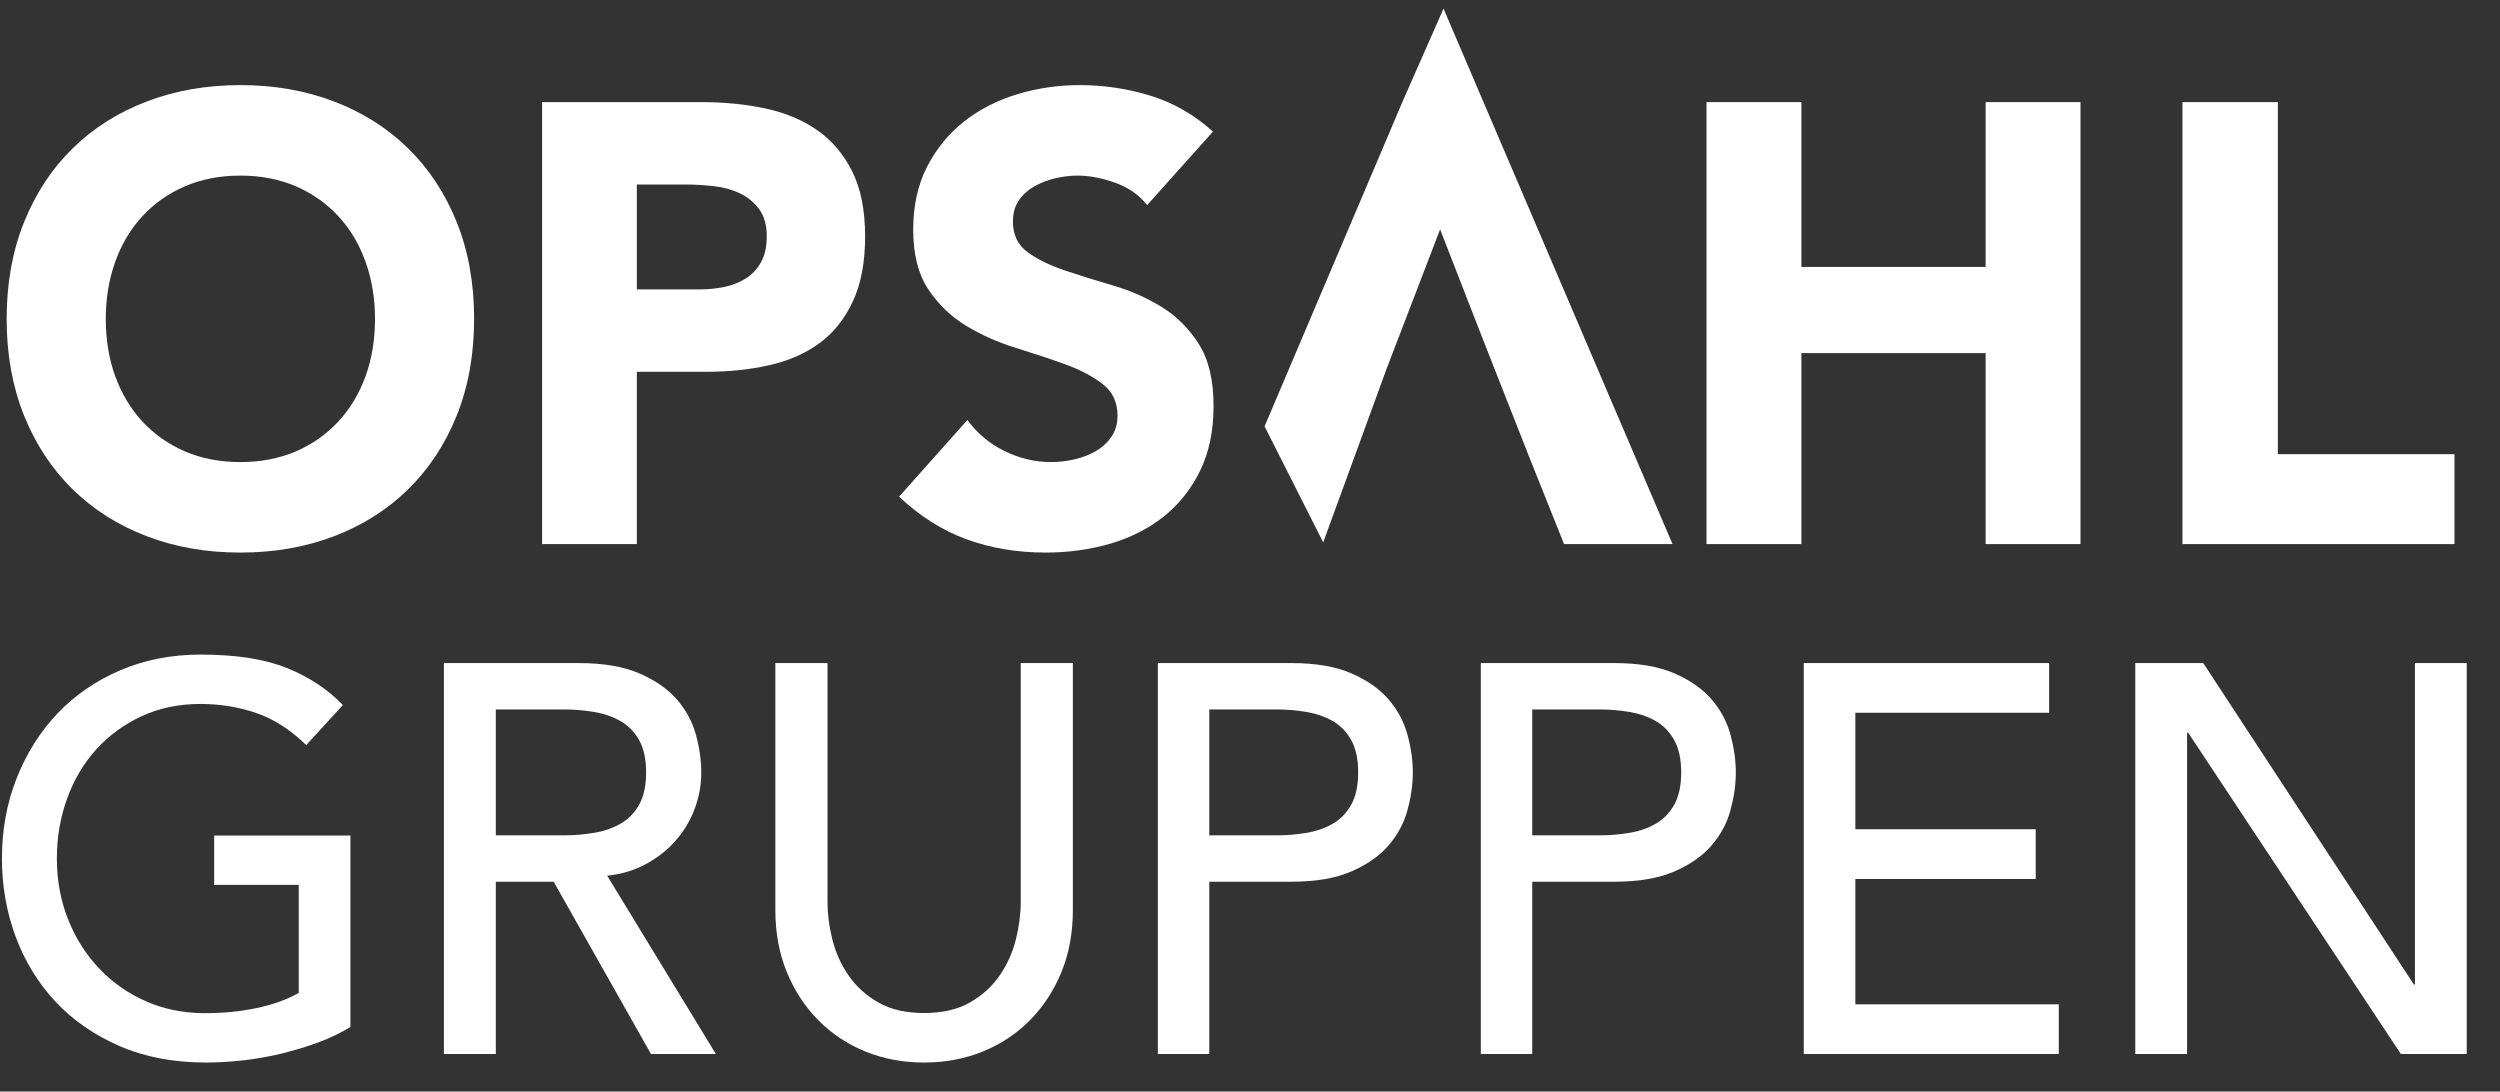 <svg width="71" height="31" viewBox="0 0 71 31" fill="none" xmlns="http://www.w3.org/2000/svg">
<rect x="0" y="0" width="71" height="31" fill="#333333" stroke="none"/>
<path fill-rule="evenodd" clip-rule="evenodd" d="M3.004 9.056C3.004 9.651 3.094 10.195 3.274 10.688C3.453 11.182 3.711 11.61 4.046 11.973C4.382 12.335 4.785 12.618 5.254 12.821C5.724 13.022 6.248 13.123 6.827 13.123C7.406 13.123 7.93 13.022 8.4 12.821C8.869 12.618 9.271 12.335 9.607 11.973C9.943 11.61 10.201 11.182 10.38 10.688C10.56 10.195 10.65 9.651 10.65 9.056C10.65 8.473 10.56 7.931 10.38 7.431C10.201 6.932 9.943 6.501 9.607 6.138C9.271 5.775 8.869 5.492 8.4 5.29C7.93 5.088 7.406 4.987 6.827 4.987C6.248 4.987 5.724 5.088 5.254 5.29C4.785 5.492 4.382 5.775 4.046 6.138C3.711 6.501 3.453 6.932 3.274 7.431C3.094 7.931 3.004 8.473 3.004 9.056ZM0.189 9.056C0.189 8.044 0.354 7.128 0.684 6.307C1.015 5.486 1.475 4.788 2.066 4.211C2.656 3.634 3.357 3.191 4.168 2.882C4.979 2.572 5.865 2.417 6.827 2.417C7.788 2.417 8.675 2.572 9.486 2.882C10.296 3.191 10.998 3.634 11.588 4.211C12.179 4.788 12.639 5.486 12.97 6.307C13.3 7.128 13.465 8.044 13.465 9.056C13.465 10.067 13.3 10.982 12.97 11.804C12.639 12.624 12.179 13.322 11.588 13.899C10.998 14.476 10.296 14.92 9.486 15.229C8.675 15.539 7.788 15.693 6.827 15.693C5.865 15.693 4.979 15.539 4.168 15.229C3.357 14.92 2.656 14.476 2.066 13.899C1.475 13.322 1.015 12.624 0.684 11.804C0.354 10.982 0.189 10.067 0.189 9.056Z" fill="white"/>
<path fill-rule="evenodd" clip-rule="evenodd" d="M18.086 8.219H19.88C20.121 8.219 20.353 8.195 20.578 8.148C20.801 8.101 21.003 8.021 21.182 7.908C21.36 7.796 21.503 7.642 21.612 7.448C21.722 7.253 21.776 7.007 21.776 6.711C21.776 6.393 21.704 6.136 21.561 5.941C21.416 5.746 21.233 5.595 21.008 5.489C20.785 5.382 20.535 5.315 20.259 5.285C19.983 5.255 19.718 5.24 19.466 5.24H18.086V8.219ZM15.396 2.9H19.931C20.563 2.9 21.161 2.959 21.724 3.078C22.288 3.196 22.779 3.4 23.199 3.69C23.618 3.979 23.951 4.369 24.198 4.859C24.446 5.35 24.569 5.968 24.569 6.711C24.569 7.445 24.454 8.059 24.223 8.555C23.994 9.052 23.678 9.447 23.276 9.744C22.873 10.039 22.396 10.249 21.845 10.372C21.293 10.497 20.695 10.559 20.052 10.559H18.086V15.452H15.396V2.9Z" fill="white"/>
<path fill-rule="evenodd" clip-rule="evenodd" d="M48.465 2.9H51.16V7.581H56.392V2.9H59.086V15.452H56.392V10.028H51.16V15.452H48.465V2.9Z" fill="white"/>
<path fill-rule="evenodd" clip-rule="evenodd" d="M61.982 2.9H64.691V12.899H69.707V15.452H61.982V2.9Z" fill="white"/>
<path fill-rule="evenodd" clip-rule="evenodd" d="M37.579 15.403L39.395 10.431L40.899 6.514L42.093 9.581L43.45 13.029L44.419 15.452H47.5L40.996 0.245L39.85 2.845L35.914 12.108" fill="white"/>
<path fill-rule="evenodd" clip-rule="evenodd" d="M32.578 5.826C32.356 5.54 32.056 5.329 31.677 5.192C31.299 5.056 30.94 4.987 30.602 4.987C30.405 4.987 30.201 5.011 29.991 5.058C29.782 5.107 29.583 5.18 29.396 5.281C29.209 5.383 29.058 5.517 28.942 5.682C28.825 5.849 28.767 6.051 28.767 6.29C28.767 6.671 28.906 6.961 29.186 7.163C29.466 7.367 29.819 7.538 30.243 7.682C30.669 7.824 31.127 7.967 31.616 8.11C32.106 8.253 32.562 8.455 32.989 8.716C33.413 8.978 33.766 9.328 34.046 9.769C34.326 10.21 34.465 10.797 34.465 11.536C34.465 12.237 34.337 12.85 34.081 13.374C33.824 13.897 33.477 14.331 33.041 14.677C32.603 15.021 32.097 15.277 31.52 15.444C30.943 15.61 30.334 15.693 29.693 15.693C28.889 15.693 28.144 15.568 27.455 15.318C26.768 15.069 26.128 14.664 25.534 14.105L27.474 11.928C27.754 12.309 28.105 12.603 28.532 12.811C28.956 13.019 29.396 13.123 29.851 13.123C30.071 13.123 30.297 13.097 30.523 13.044C30.751 12.99 30.955 12.91 31.136 12.803C31.316 12.696 31.462 12.558 31.573 12.393C31.682 12.226 31.738 12.029 31.738 11.804C31.738 11.423 31.596 11.122 31.31 10.902C31.025 10.683 30.666 10.495 30.235 10.341C29.805 10.185 29.338 10.031 28.837 9.876C28.335 9.721 27.87 9.513 27.438 9.252C27.007 8.99 26.649 8.644 26.363 8.216C26.078 7.788 25.935 7.223 25.935 6.521C25.935 5.843 26.067 5.248 26.328 4.737C26.591 4.226 26.94 3.797 27.378 3.452C27.814 3.107 28.319 2.849 28.889 2.676C29.46 2.504 30.049 2.417 30.655 2.417C31.354 2.417 32.03 2.518 32.682 2.721C33.334 2.923 33.923 3.262 34.448 3.738L32.578 5.826Z" fill="white"/>
<path fill-rule="evenodd" clip-rule="evenodd" d="M9.952 23.729V29.165C9.687 29.33 9.386 29.476 9.049 29.601C8.713 29.724 8.363 29.831 8.002 29.92C7.64 30.008 7.272 30.073 6.9 30.115C6.528 30.155 6.179 30.176 5.853 30.176C4.935 30.176 4.116 30.021 3.398 29.709C2.679 29.398 2.072 28.977 1.577 28.448C1.082 27.918 0.705 27.303 0.445 26.602C0.185 25.902 0.055 25.162 0.055 24.383C0.055 23.564 0.195 22.8 0.476 22.094C0.756 21.388 1.144 20.776 1.638 20.256C2.133 19.738 2.727 19.331 3.42 19.034C4.114 18.738 4.874 18.59 5.7 18.59C6.699 18.59 7.515 18.717 8.147 18.971C8.779 19.226 9.309 19.577 9.738 20.022L8.698 21.16C8.249 20.724 7.775 20.42 7.275 20.249C6.775 20.078 6.25 19.992 5.7 19.992C5.077 19.992 4.516 20.109 4.017 20.342C3.517 20.576 3.089 20.89 2.732 21.284C2.375 21.68 2.1 22.143 1.906 22.679C1.712 23.213 1.615 23.781 1.615 24.383C1.615 25.006 1.723 25.585 1.937 26.119C2.151 26.655 2.447 27.119 2.824 27.513C3.201 27.909 3.645 28.217 4.155 28.441C4.665 28.664 5.22 28.774 5.822 28.774C6.342 28.774 6.834 28.726 7.298 28.627C7.762 28.528 8.157 28.385 8.484 28.199V25.131H6.082V23.729H9.952Z" fill="white"/>
<path fill-rule="evenodd" clip-rule="evenodd" d="M14.081 23.724H16.016C16.302 23.724 16.586 23.7 16.868 23.653C17.15 23.607 17.4 23.52 17.621 23.394C17.841 23.27 18.017 23.089 18.151 22.854C18.283 22.619 18.35 22.313 18.35 21.937C18.35 21.559 18.283 21.255 18.151 21.019C18.017 20.783 17.841 20.603 17.621 20.478C17.4 20.352 17.15 20.267 16.868 20.219C16.586 20.172 16.302 20.148 16.016 20.148H14.081V23.724ZM12.607 18.831H16.431C17.127 18.831 17.7 18.928 18.151 19.121C18.601 19.315 18.956 19.56 19.217 19.858C19.479 20.157 19.66 20.492 19.763 20.862C19.865 21.233 19.916 21.591 19.916 21.937C19.916 22.291 19.854 22.635 19.731 22.964C19.609 23.293 19.433 23.591 19.202 23.857C18.972 24.125 18.69 24.349 18.358 24.532C18.025 24.715 17.653 24.827 17.244 24.87L20.331 29.934H18.488L15.724 25.041H14.081V29.934H12.607V18.831Z" fill="white"/>
<path fill-rule="evenodd" clip-rule="evenodd" d="M23.501 18.831V25.613C23.501 25.957 23.547 26.314 23.639 26.683C23.732 27.053 23.886 27.395 24.102 27.708C24.318 28.02 24.6 28.275 24.951 28.473C25.299 28.671 25.73 28.77 26.245 28.77C26.759 28.77 27.191 28.671 27.54 28.473C27.889 28.275 28.172 28.02 28.387 27.708C28.604 27.395 28.757 27.053 28.85 26.683C28.943 26.314 28.989 25.957 28.989 25.613V18.831H30.469V25.847C30.469 26.494 30.361 27.08 30.145 27.605C29.93 28.132 29.631 28.588 29.252 28.973C28.871 29.359 28.424 29.655 27.91 29.864C27.396 30.072 26.841 30.176 26.245 30.176C25.649 30.176 25.093 30.072 24.579 29.864C24.066 29.655 23.619 29.359 23.239 28.973C22.858 28.588 22.561 28.132 22.345 27.605C22.129 27.08 22.02 26.494 22.02 25.847V18.831H23.501Z" fill="white"/>
<path fill-rule="evenodd" clip-rule="evenodd" d="M34.344 23.724H36.26C36.544 23.724 36.825 23.7 37.104 23.653C37.383 23.607 37.631 23.52 37.85 23.394C38.068 23.27 38.243 23.089 38.374 22.854C38.507 22.619 38.572 22.313 38.572 21.937C38.572 21.559 38.507 21.255 38.374 21.019C38.243 20.783 38.068 20.603 37.85 20.478C37.631 20.352 37.383 20.267 37.104 20.219C36.825 20.172 36.544 20.148 36.26 20.148H34.344V23.724ZM32.883 18.831H36.671C37.361 18.831 37.928 18.928 38.374 19.121C38.821 19.315 39.173 19.56 39.431 19.858C39.69 20.157 39.87 20.492 39.971 20.862C40.073 21.233 40.124 21.591 40.124 21.937C40.124 22.282 40.073 22.639 39.971 23.011C39.87 23.382 39.69 23.716 39.431 24.015C39.173 24.312 38.821 24.558 38.374 24.751C37.928 24.945 37.361 25.041 36.671 25.041H34.344V29.934H32.883V18.831Z" fill="white"/>
<path fill-rule="evenodd" clip-rule="evenodd" d="M43.515 23.724H45.432C45.716 23.724 45.998 23.7 46.277 23.653C46.556 23.607 46.804 23.52 47.023 23.394C47.24 23.27 47.415 23.089 47.548 22.854C47.679 22.619 47.746 22.313 47.746 21.937C47.746 21.559 47.679 21.255 47.548 21.019C47.415 20.783 47.24 20.603 47.023 20.478C46.804 20.352 46.556 20.267 46.277 20.219C45.998 20.172 45.716 20.148 45.432 20.148H43.515V23.724ZM42.055 18.831H45.843C46.532 18.831 47.1 18.928 47.548 19.121C47.994 19.315 48.346 19.56 48.605 19.858C48.864 20.157 49.044 20.492 49.145 20.862C49.246 21.233 49.297 21.591 49.297 21.937C49.297 22.282 49.246 22.639 49.145 23.011C49.044 23.382 48.864 23.716 48.605 24.015C48.346 24.312 47.994 24.558 47.548 24.751C47.1 24.945 46.532 25.041 45.843 25.041H43.515V29.934H42.055V18.831Z" fill="white"/>
<path fill-rule="evenodd" clip-rule="evenodd" d="M51.227 18.831H58.195V20.242H52.692V23.551H57.814V24.963H52.692V28.523H58.469V29.934H51.227V18.831Z" fill="white"/>
<path fill-rule="evenodd" clip-rule="evenodd" d="M60.642 18.831H62.572L68.553 27.958H68.584V18.831H70.055V29.934H68.185L62.143 20.807H62.113V29.934H60.642V18.831Z" fill="white"/>
</svg>
